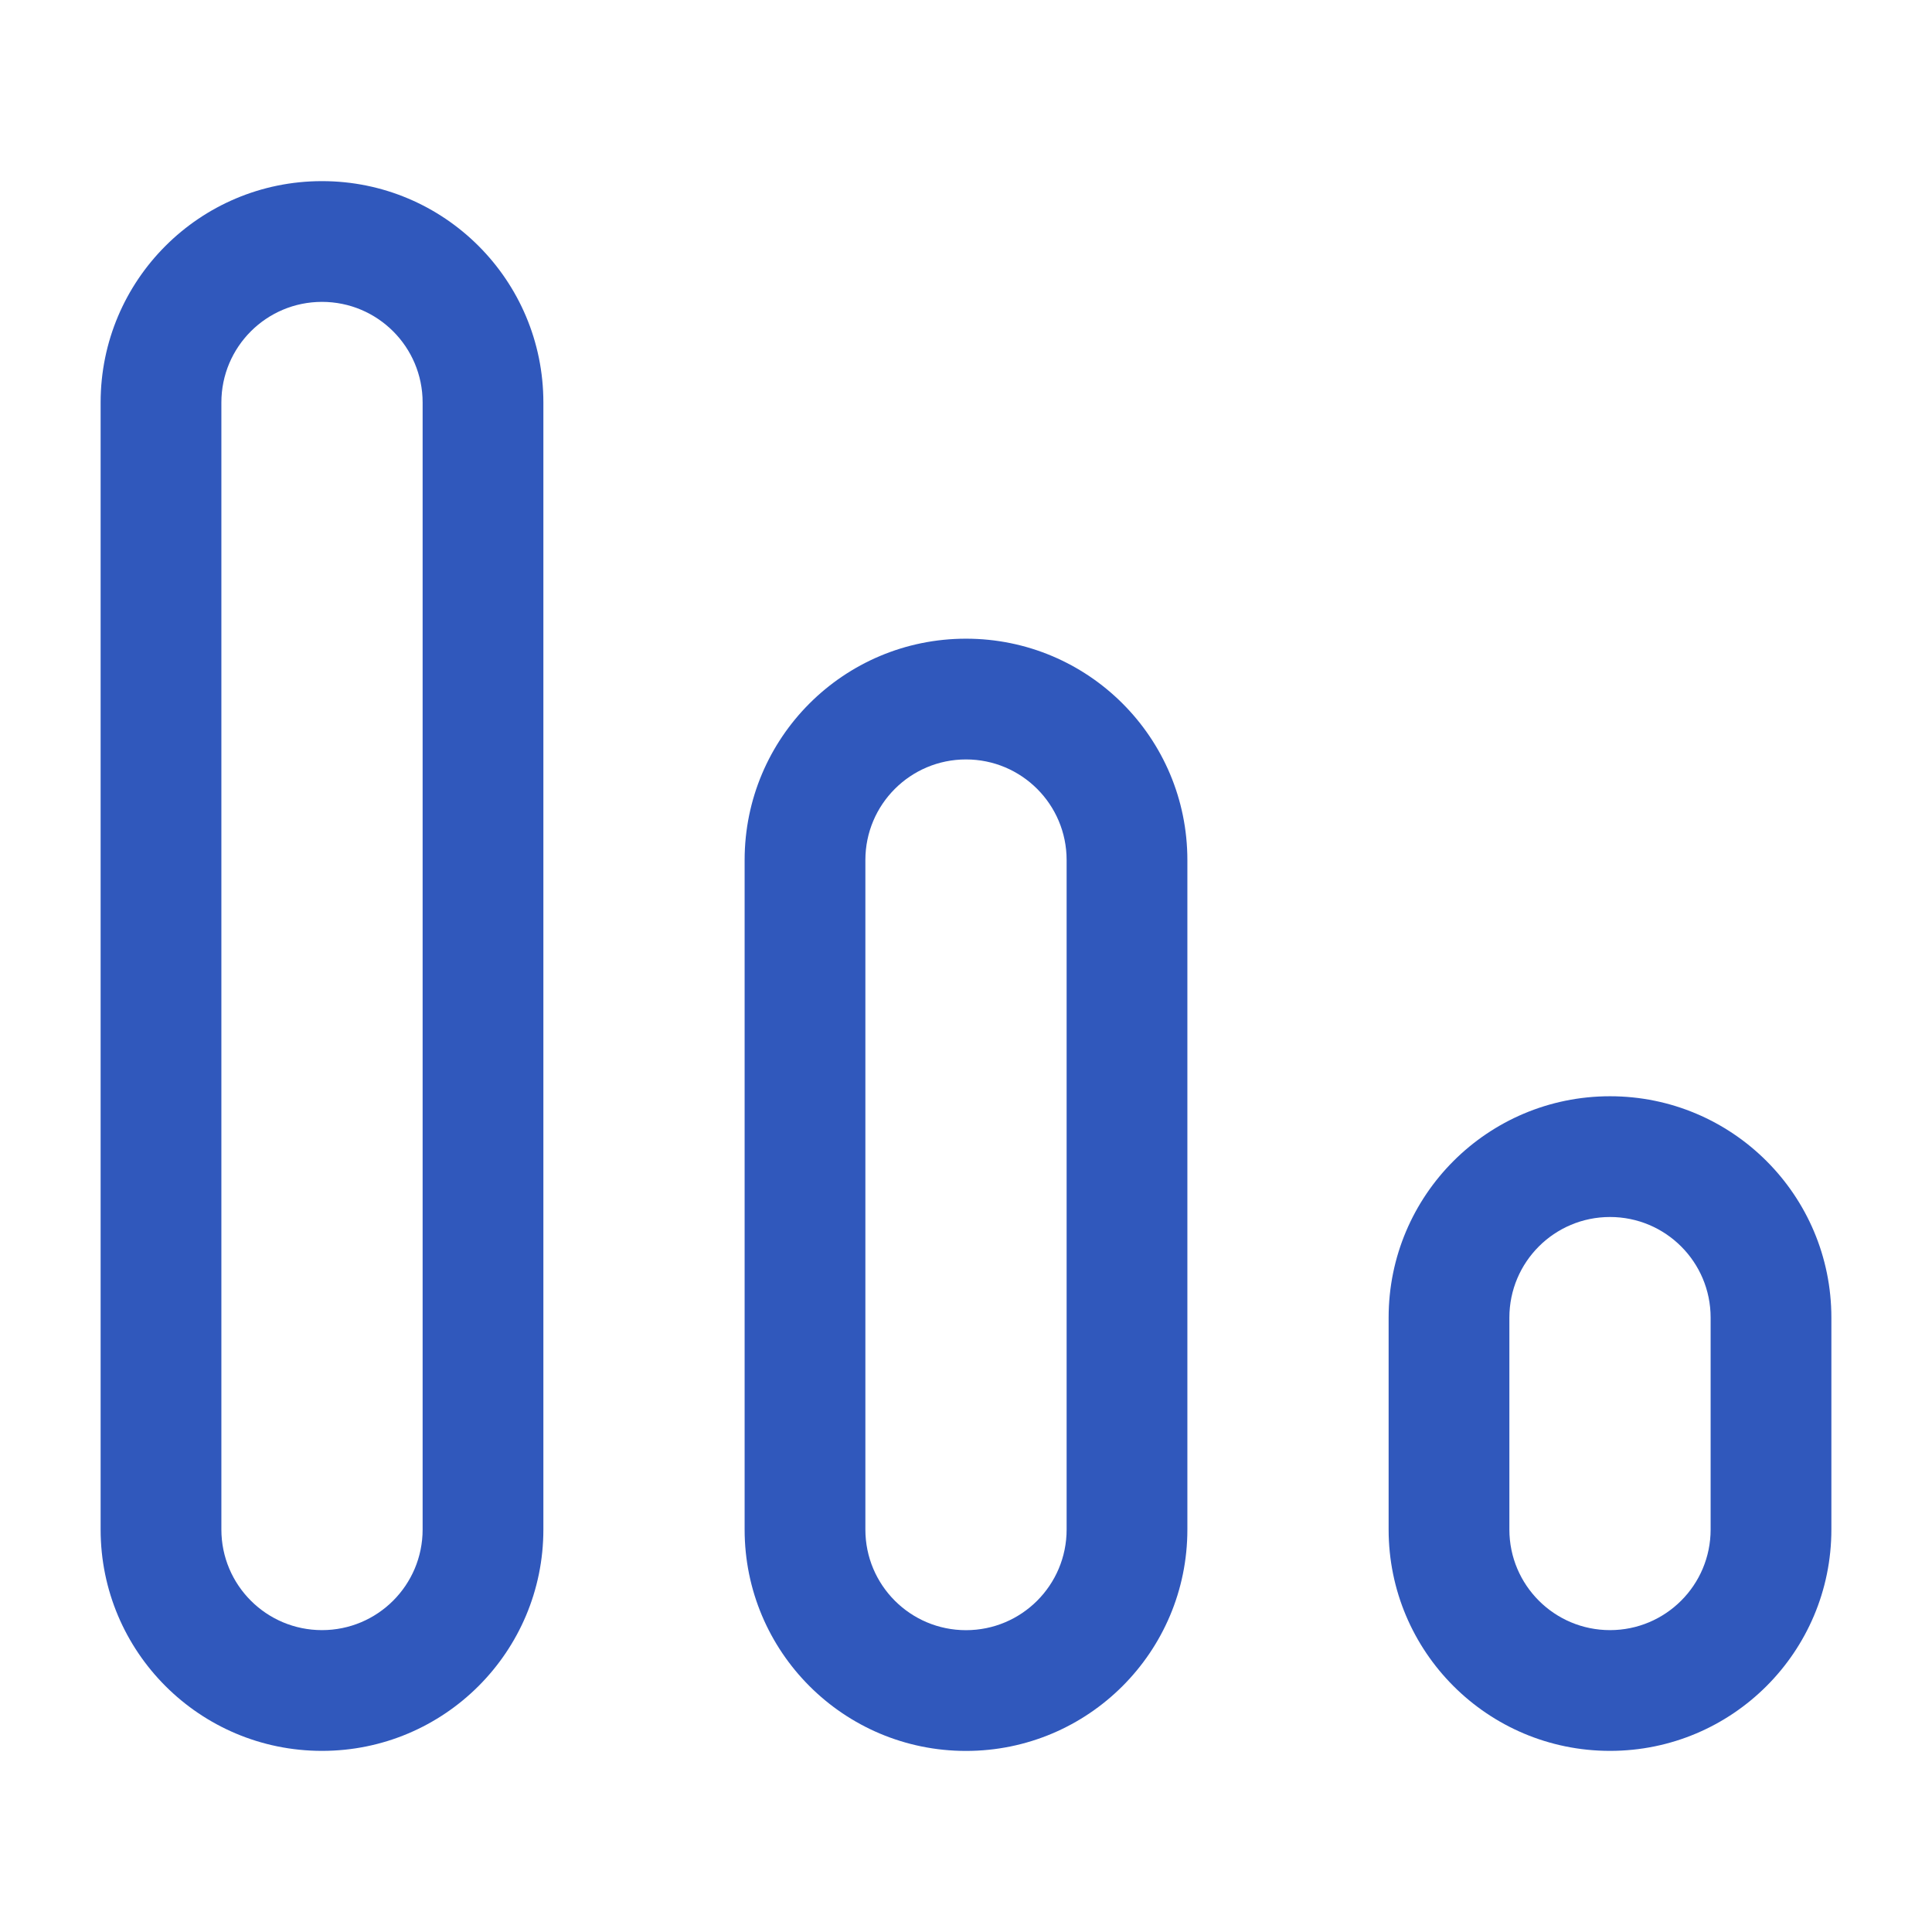 <svg width="36" height="36" viewBox="0 0 36 36" fill="none" xmlns="http://www.w3.org/2000/svg">
<path d="M7.875 7.5C7.875 6.464 7.036 5.625 6 5.625C4.964 5.625 4.125 6.464 4.125 7.5V28.5C4.125 29.536 4.964 30.375 6 30.375C7.036 30.375 7.875 29.536 7.875 28.5V7.5ZM10.125 28.5C10.125 30.779 8.279 32.625 6 32.625C3.721 32.625 1.875 30.779 1.875 28.5V7.5C1.875 5.221 3.721 3.375 6 3.375C8.279 3.375 10.125 5.221 10.125 7.5V28.5Z" fill="#3058BC"/>
<path d="M19.875 16.026C19.875 14.99 19.036 14.151 18 14.151C16.964 14.151 16.125 14.99 16.125 16.026V28.501C16.125 29.537 16.964 30.376 18 30.376C19.036 30.376 19.875 29.537 19.875 28.501V16.026ZM22.125 28.501C22.125 30.779 20.279 32.626 18 32.626C15.721 32.626 13.875 30.779 13.875 28.501V16.026C13.875 13.747 15.721 11.901 18 11.901C20.279 11.901 22.125 13.747 22.125 16.026V28.501Z" fill="#3058BC"/>
<path d="M31.875 24.552C31.875 23.516 31.036 22.677 30 22.677C28.964 22.677 28.125 23.516 28.125 24.552V28.5C28.125 29.536 28.964 30.375 30 30.375C31.036 30.375 31.875 29.536 31.875 28.5V24.552ZM34.125 28.5C34.125 30.779 32.279 32.625 30 32.625C27.721 32.625 25.875 30.779 25.875 28.5V24.552C25.875 22.273 27.721 20.427 30 20.427C32.279 20.427 34.125 22.273 34.125 24.552V28.5Z" fill="#3058BC"/>
</svg>
